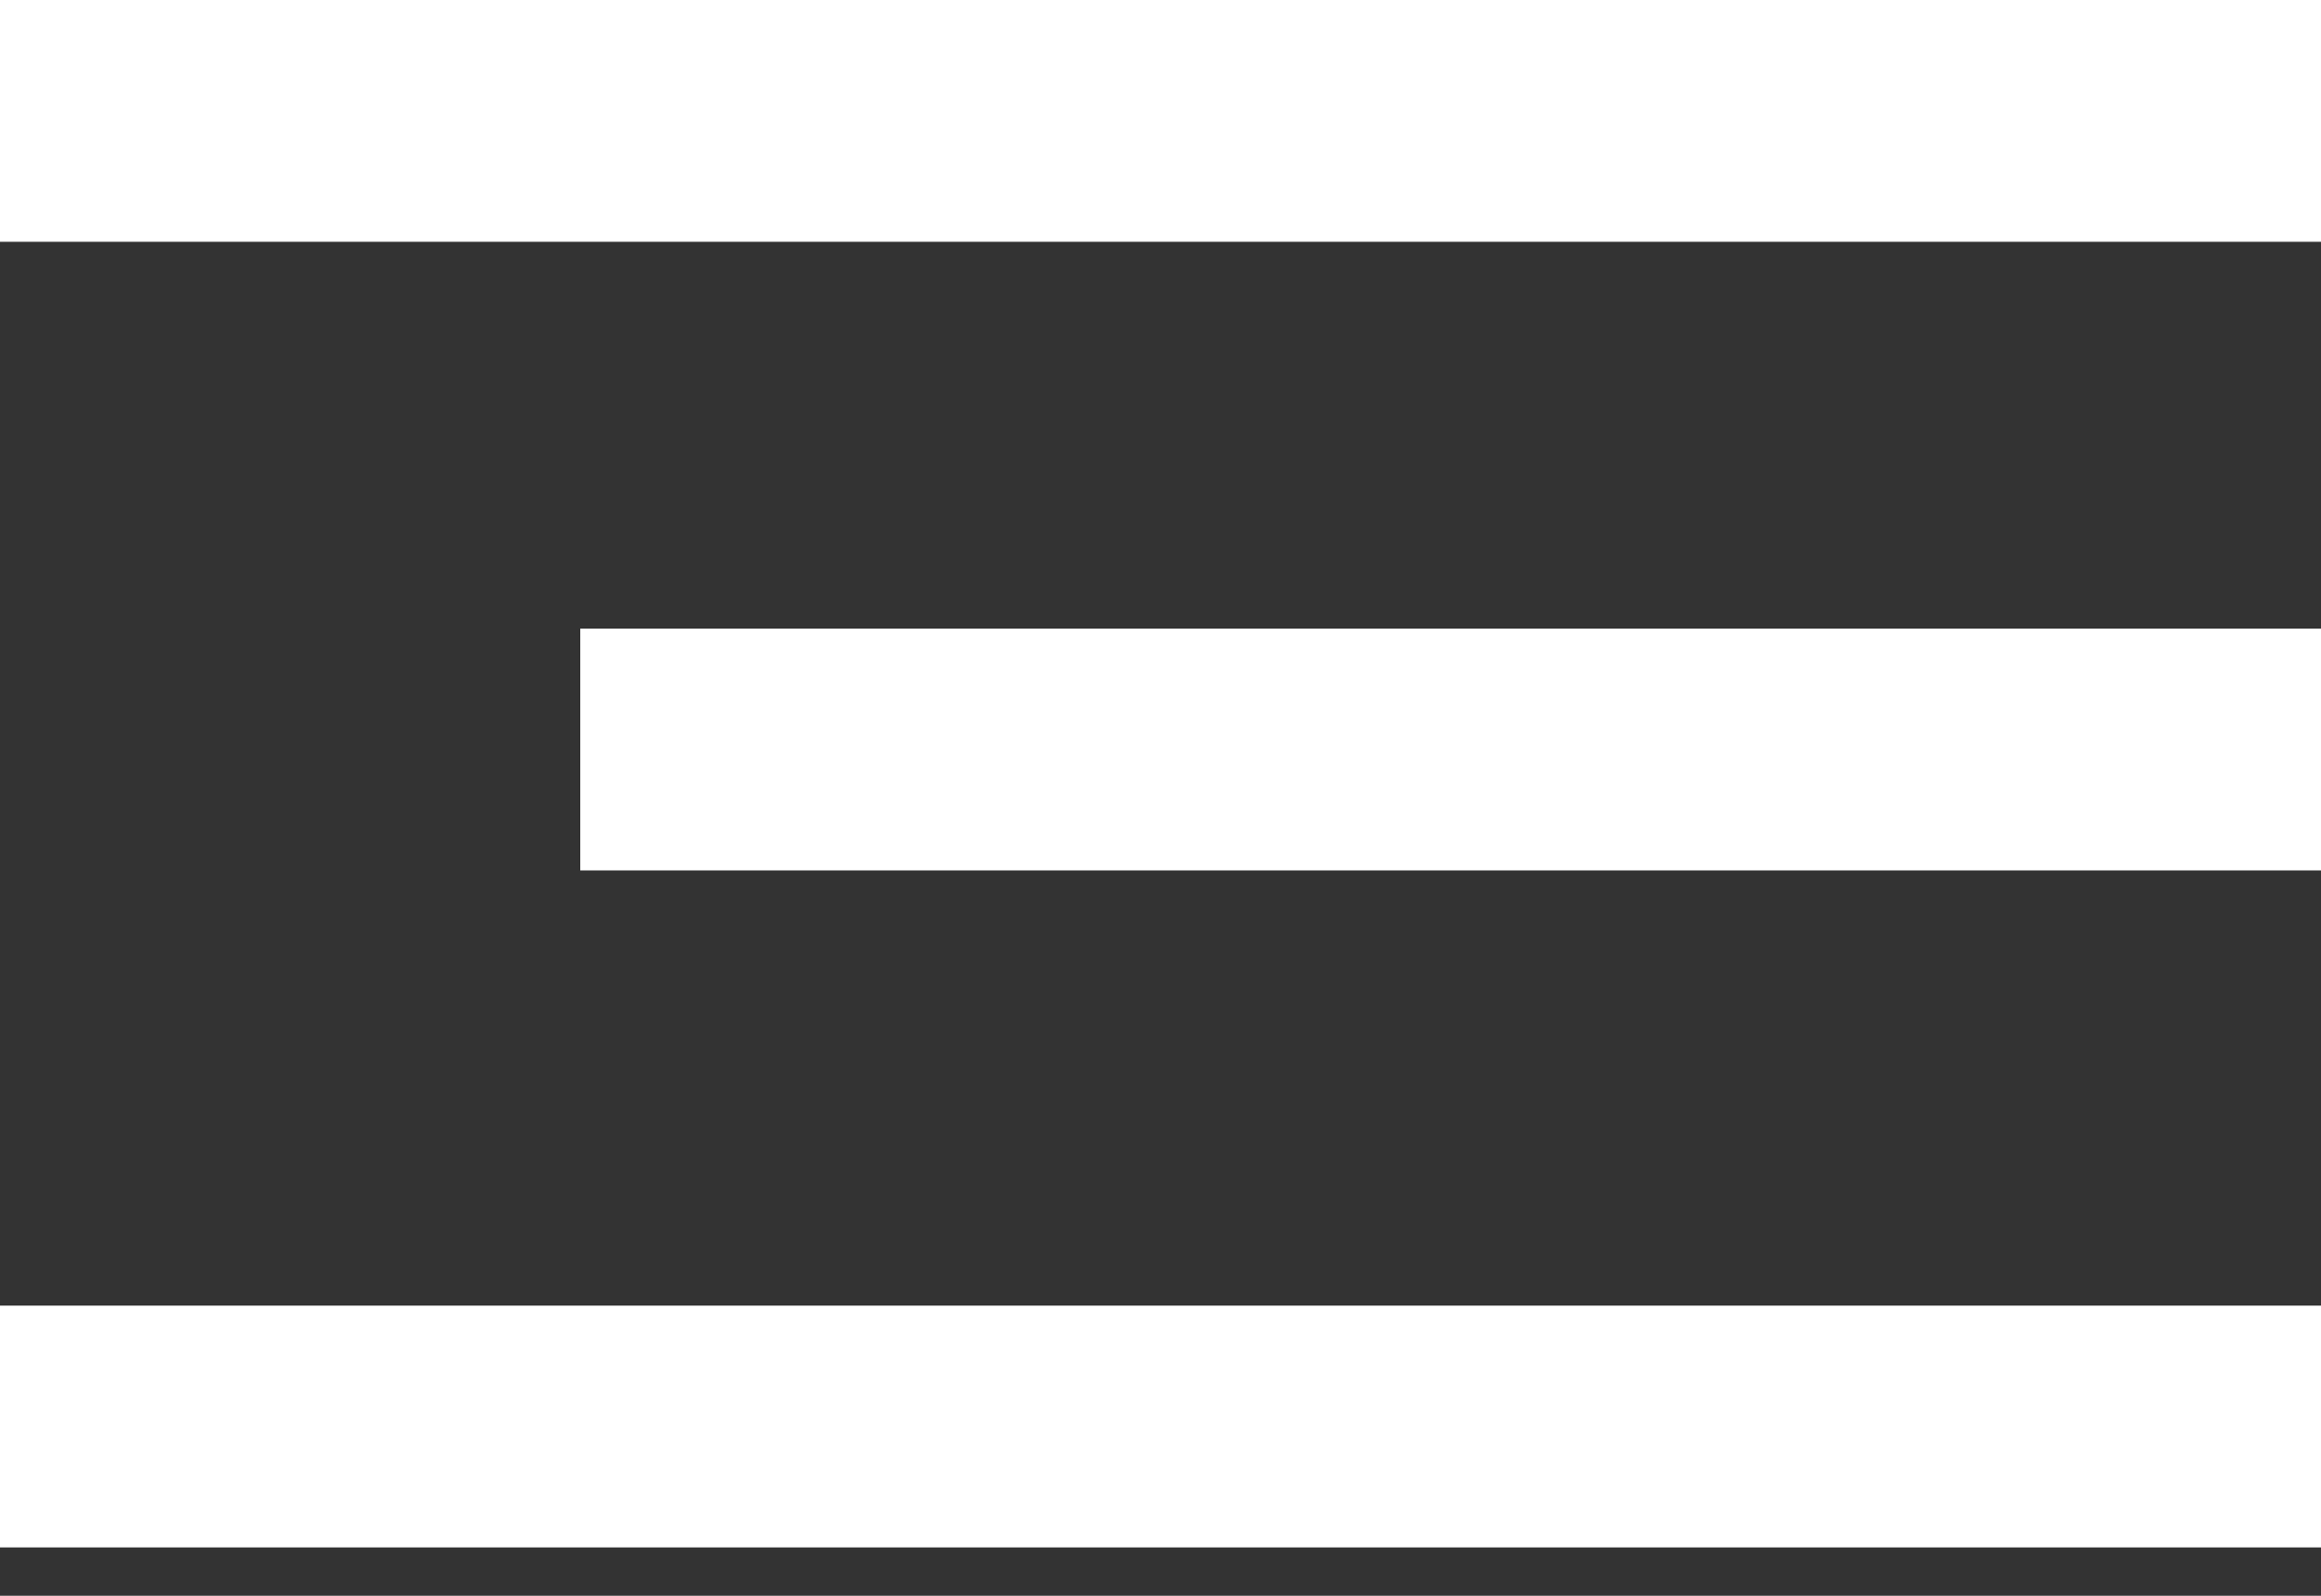 <svg width="48" height="33" viewBox="0 0 48 33" fill="none" xmlns="http://www.w3.org/2000/svg">
  <rect x="0" y="0" width="48" height="33" fill="#333333" stroke="none"/>
  <rect width="48" height="5" fill="white" />
  <rect x="12" y="13" width="36" height="5" fill="white" />
  <rect y="27" width="48" height="5" fill="white" />
</svg>